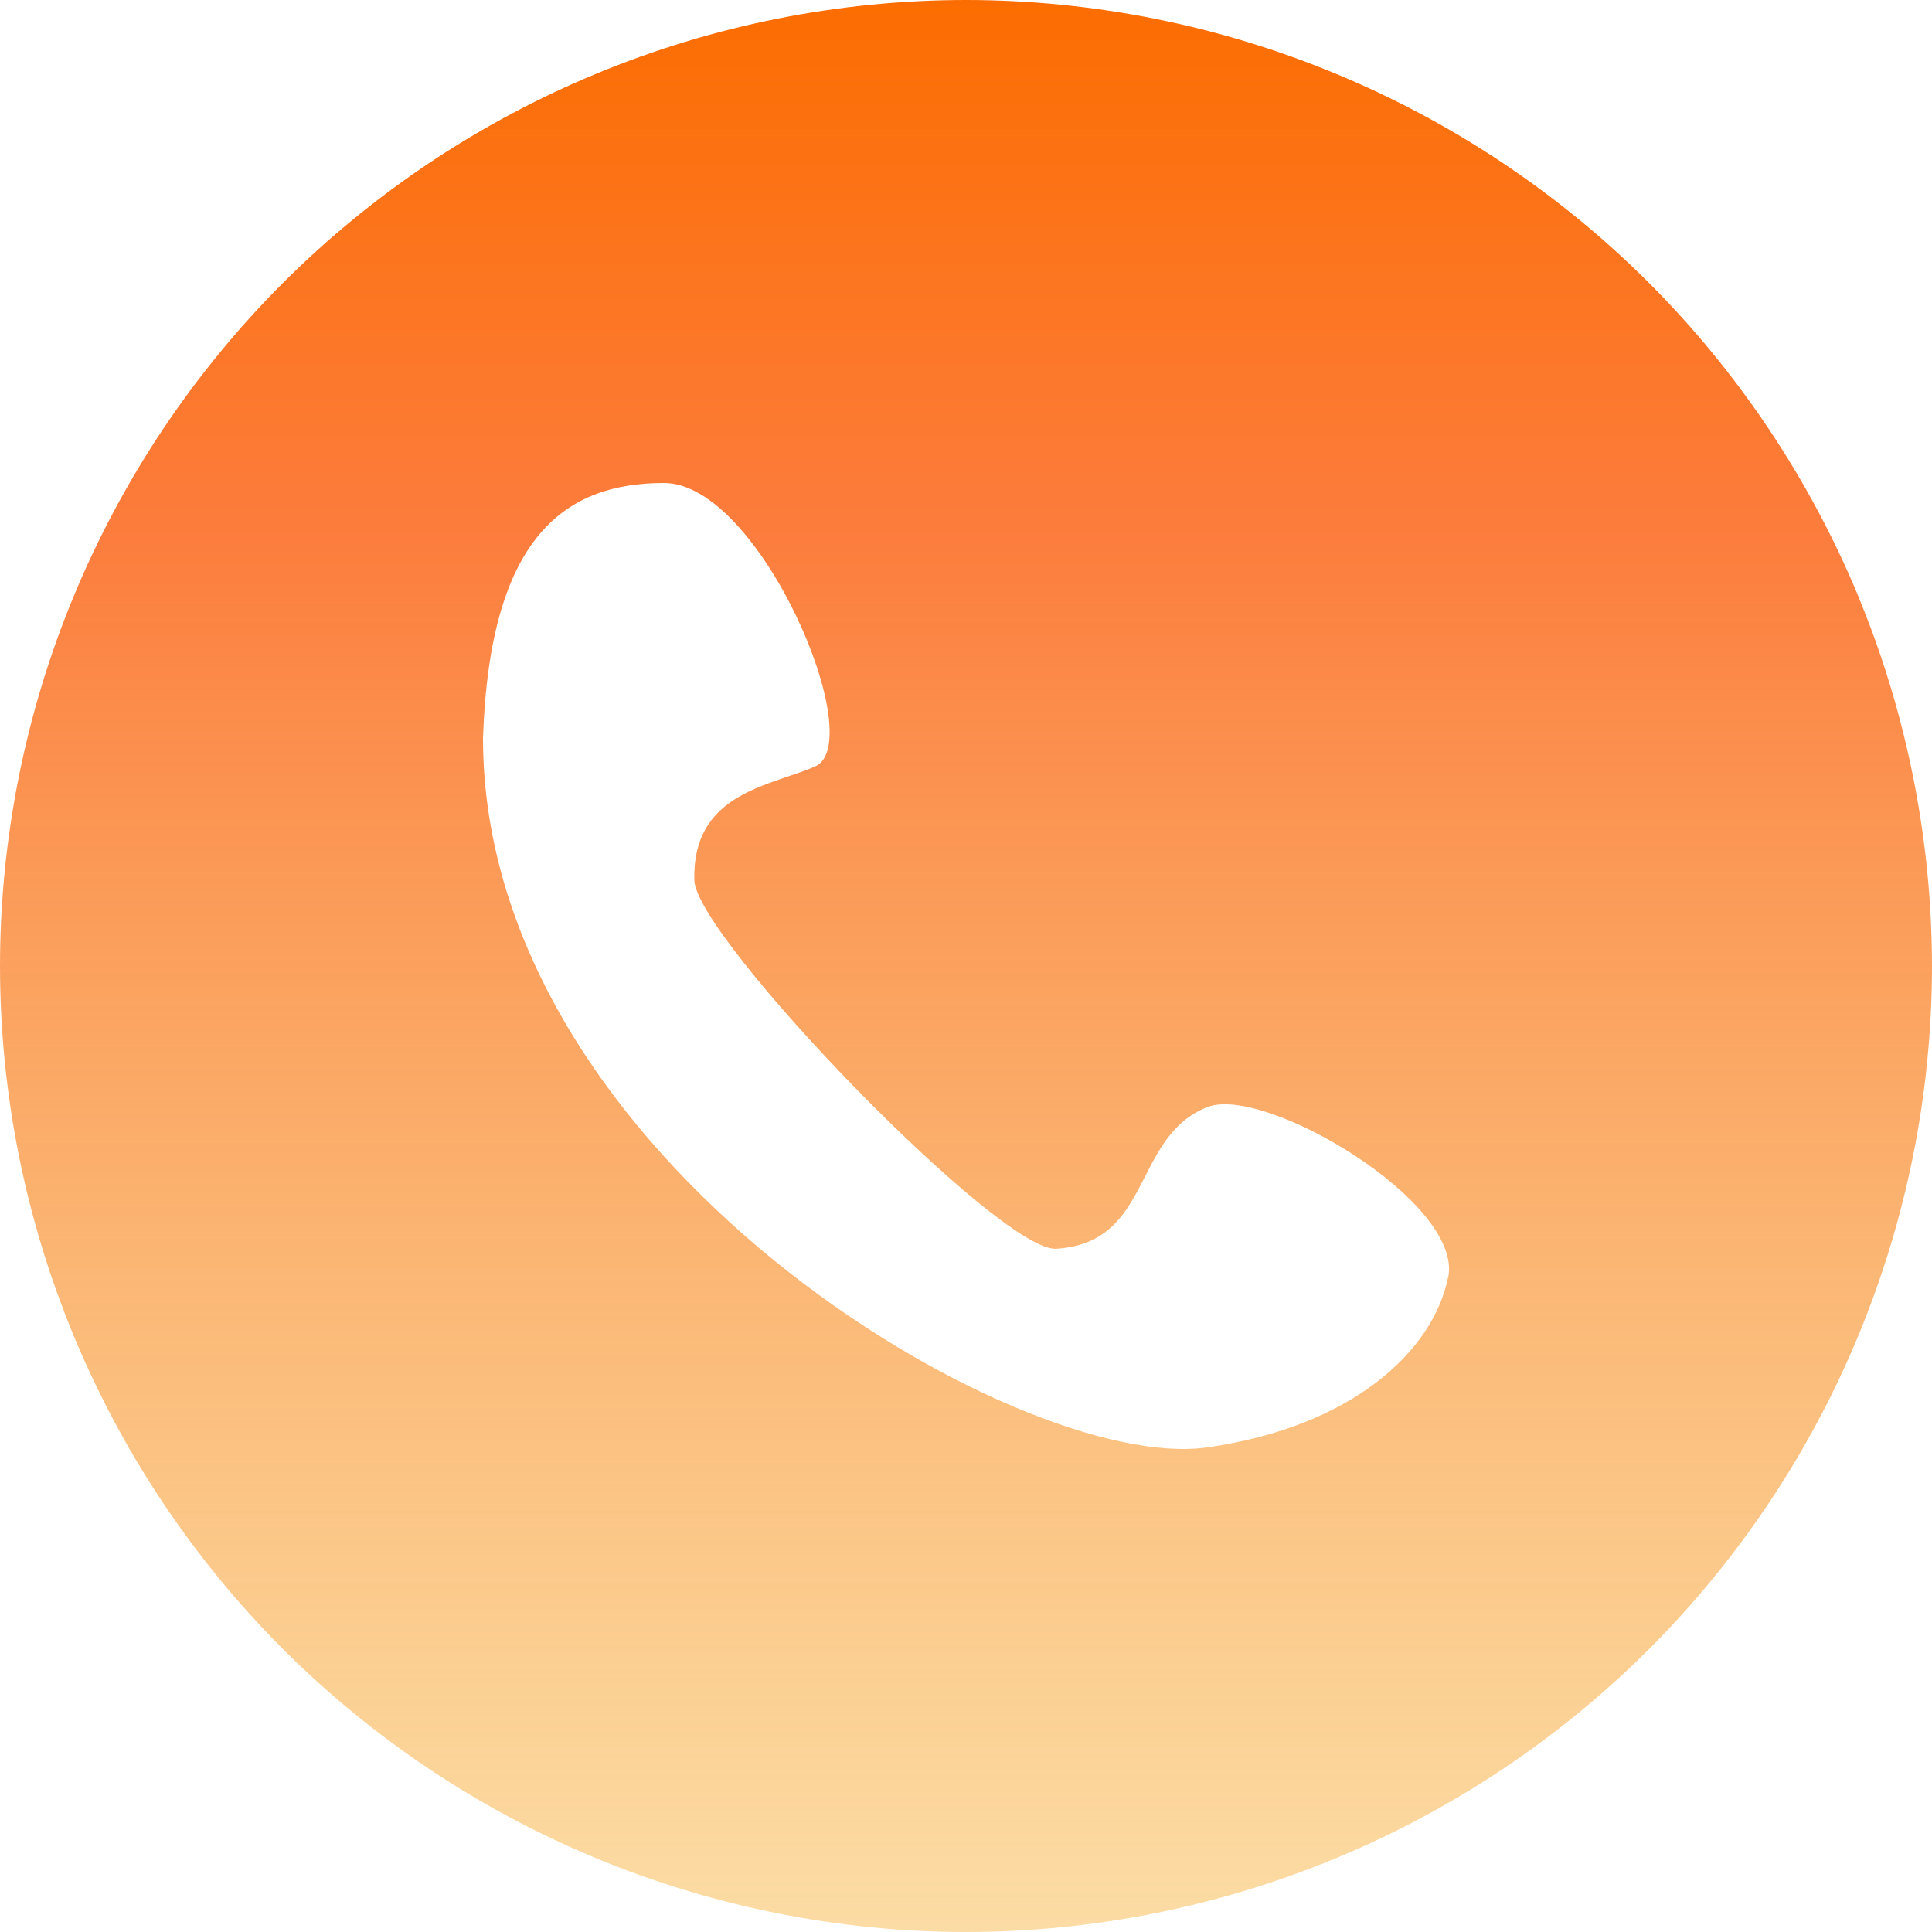 <svg xmlns="http://www.w3.org/2000/svg" xmlns:xlink="http://www.w3.org/1999/xlink" fill="none" version="1.1" width="31" height="31" viewBox="0 0 31 31"><defs><linearGradient x1="0.645" y1="1.672" x2="0.645" y2="0" id="master_svg0_0_2358"><stop offset="0%" stop-color="#F4EE4C" stop-opacity="0"/><stop offset="83.614%" stop-color="#FC7C3C" stop-opacity="1"/><stop offset="100%" stop-color="#FC6D00" stop-opacity="1"/></linearGradient></defs><g><g><path d="M26.46,4.54C27.898,5.981,29.039,7.69,29.819,9.57L29.817,9.568C30.594,11.442,30.998,13.47,31,15.5C30.997,19.61,29.365,23.55,26.462,26.459C23.553,29.364,19.611,30.997,15.5,31C11.39,30.997,7.45,29.365,4.542,26.462C1.636,23.553,0.003,19.611,0,15.5C0.003,11.39,1.635,7.45,4.538,4.542C7.447,1.636,11.389,0.003,15.5,0C19.61,0.003,23.552,1.635,26.46,4.54ZM19.366,23.225C21.677,22.898,22.994,21.694,23.236,20.494L23.238,20.494C23.479,19.29,20.285,17.399,19.37,17.765C18.163,18.242,18.499,19.939,16.949,20.037C16.046,20.1,11.162,15.04,11.141,14.122C11.112,12.979,11.94,12.698,12.638,12.461C12.795,12.408,12.945,12.357,13.077,12.299C13.955,11.919,12.2,7.75,10.656,7.75C9.108,7.75,7.859,8.556,7.75,11.845C7.75,18.603,16.349,23.65,19.366,23.225Z" fill-rule="evenodd" fill="url(#master_svg0_0_2358)" fill-opacity="1"/></g></g></svg>